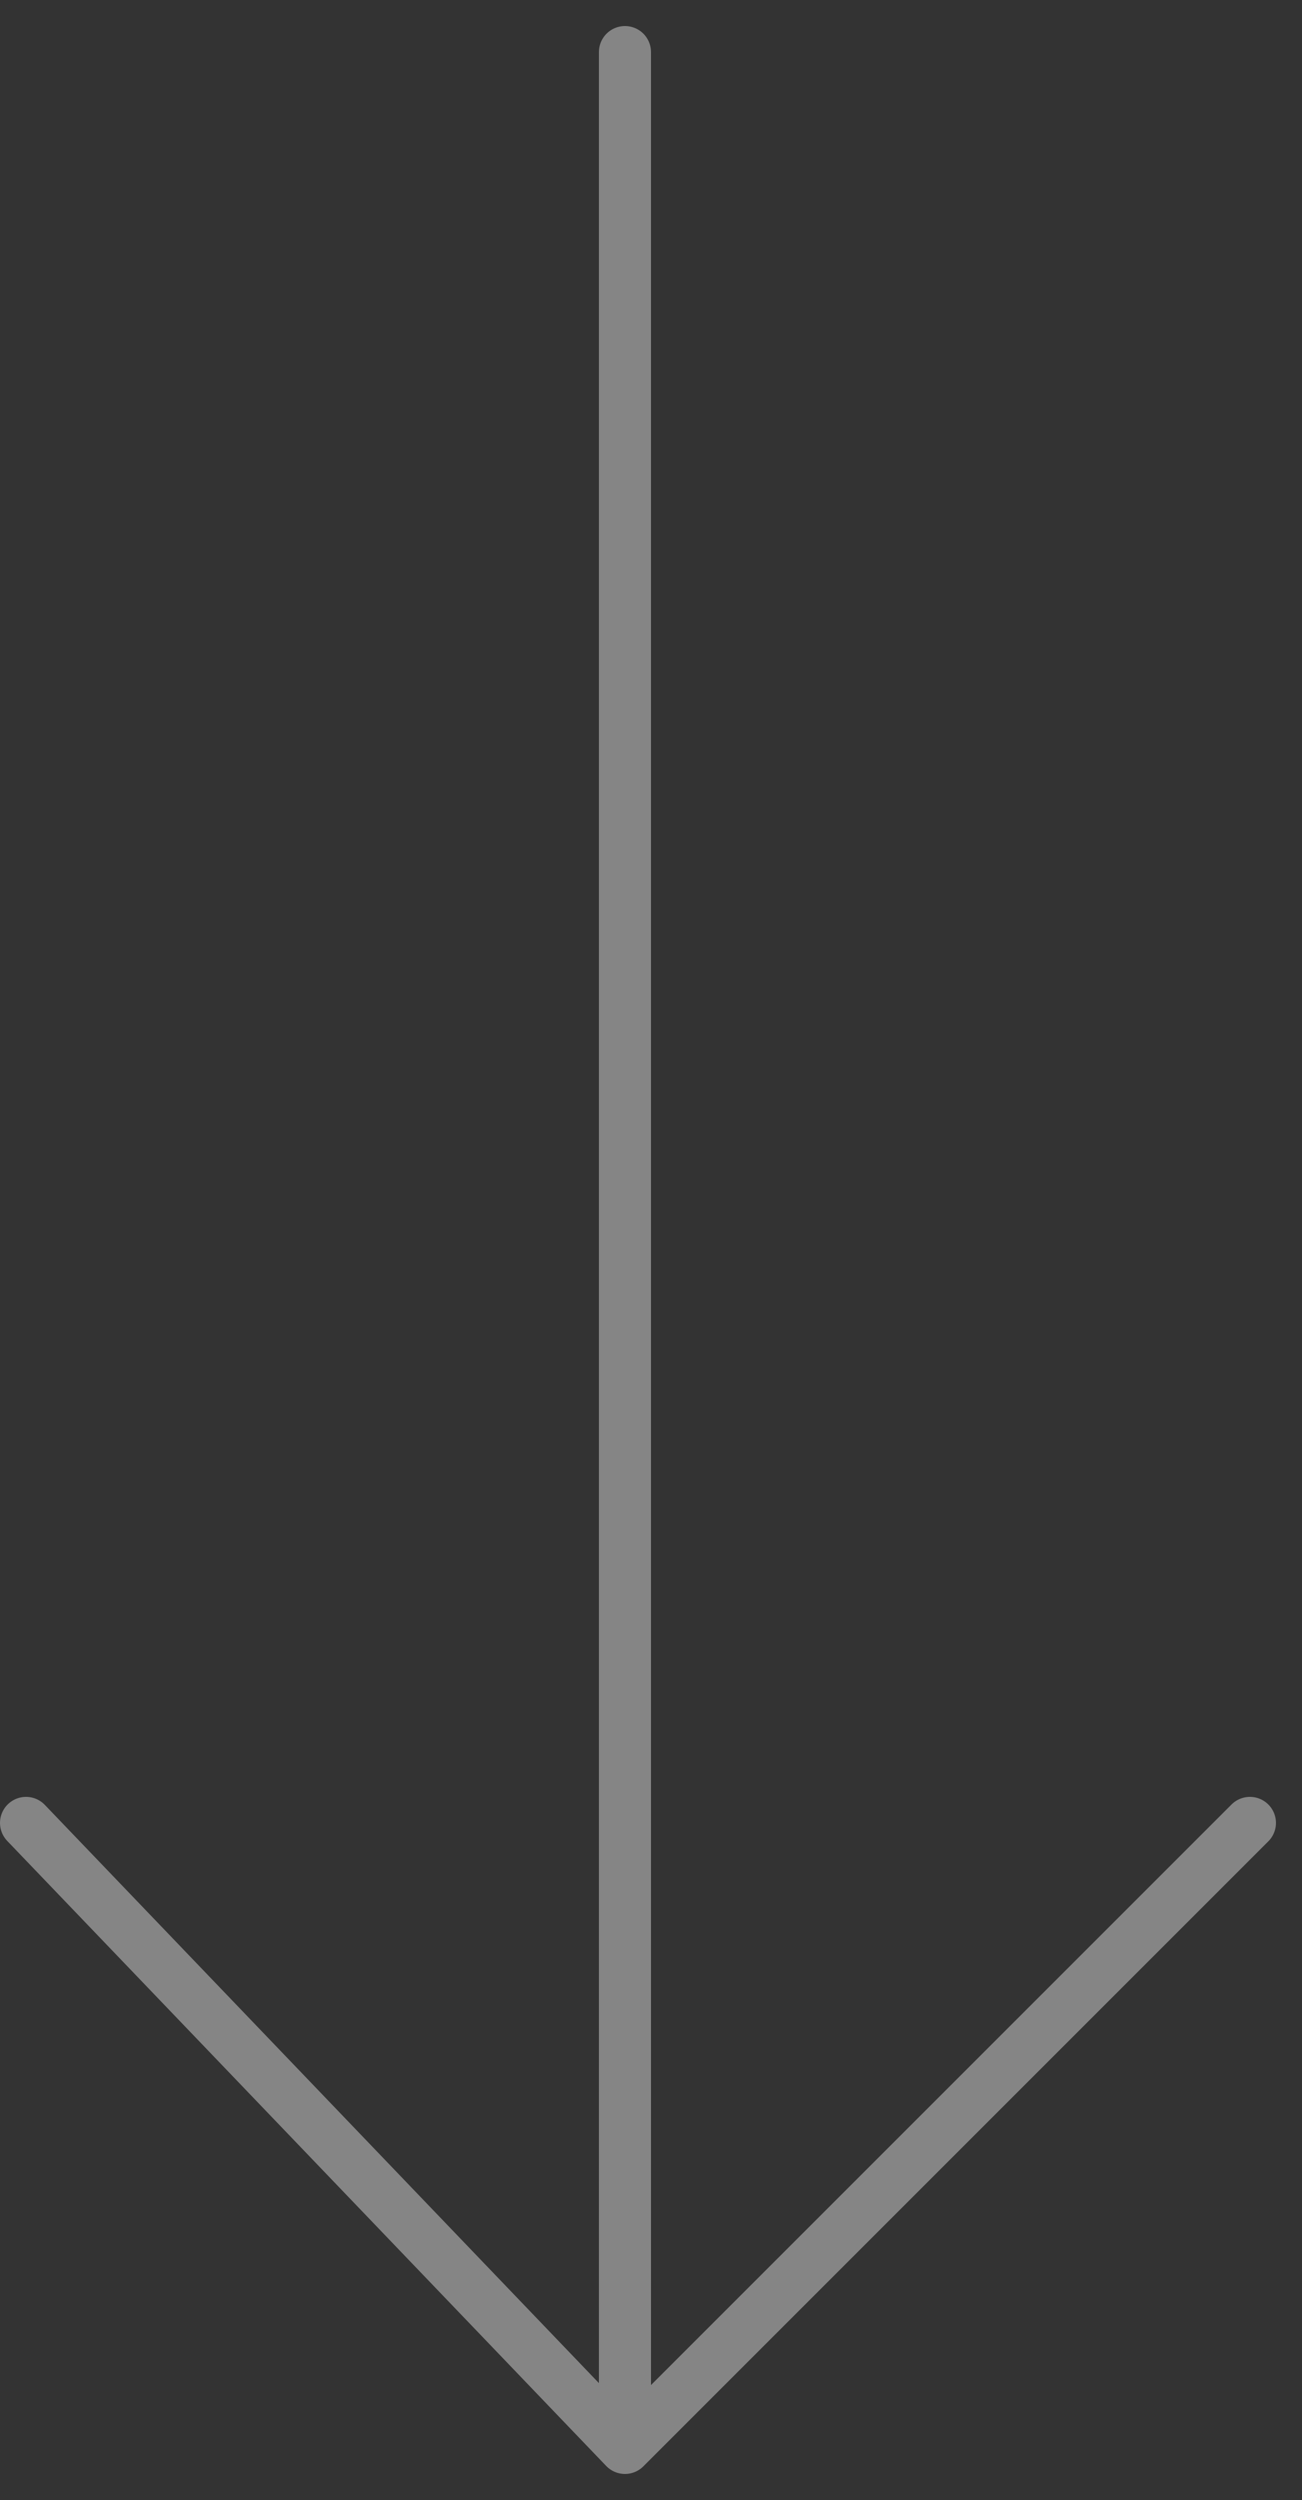 <svg width="25" height="48" viewBox="0 0 25 48" fill="none" xmlns="http://www.w3.org/2000/svg">
<rect x="0" y="0" width="25" height="48" fill="#333333" stroke="none"/>
<path opacity="0.4" d="M12 1V47M12 47L24 35M12 47L0.5 35" stroke="white" stroke-linecap="round" fill='white'/>
</svg>
